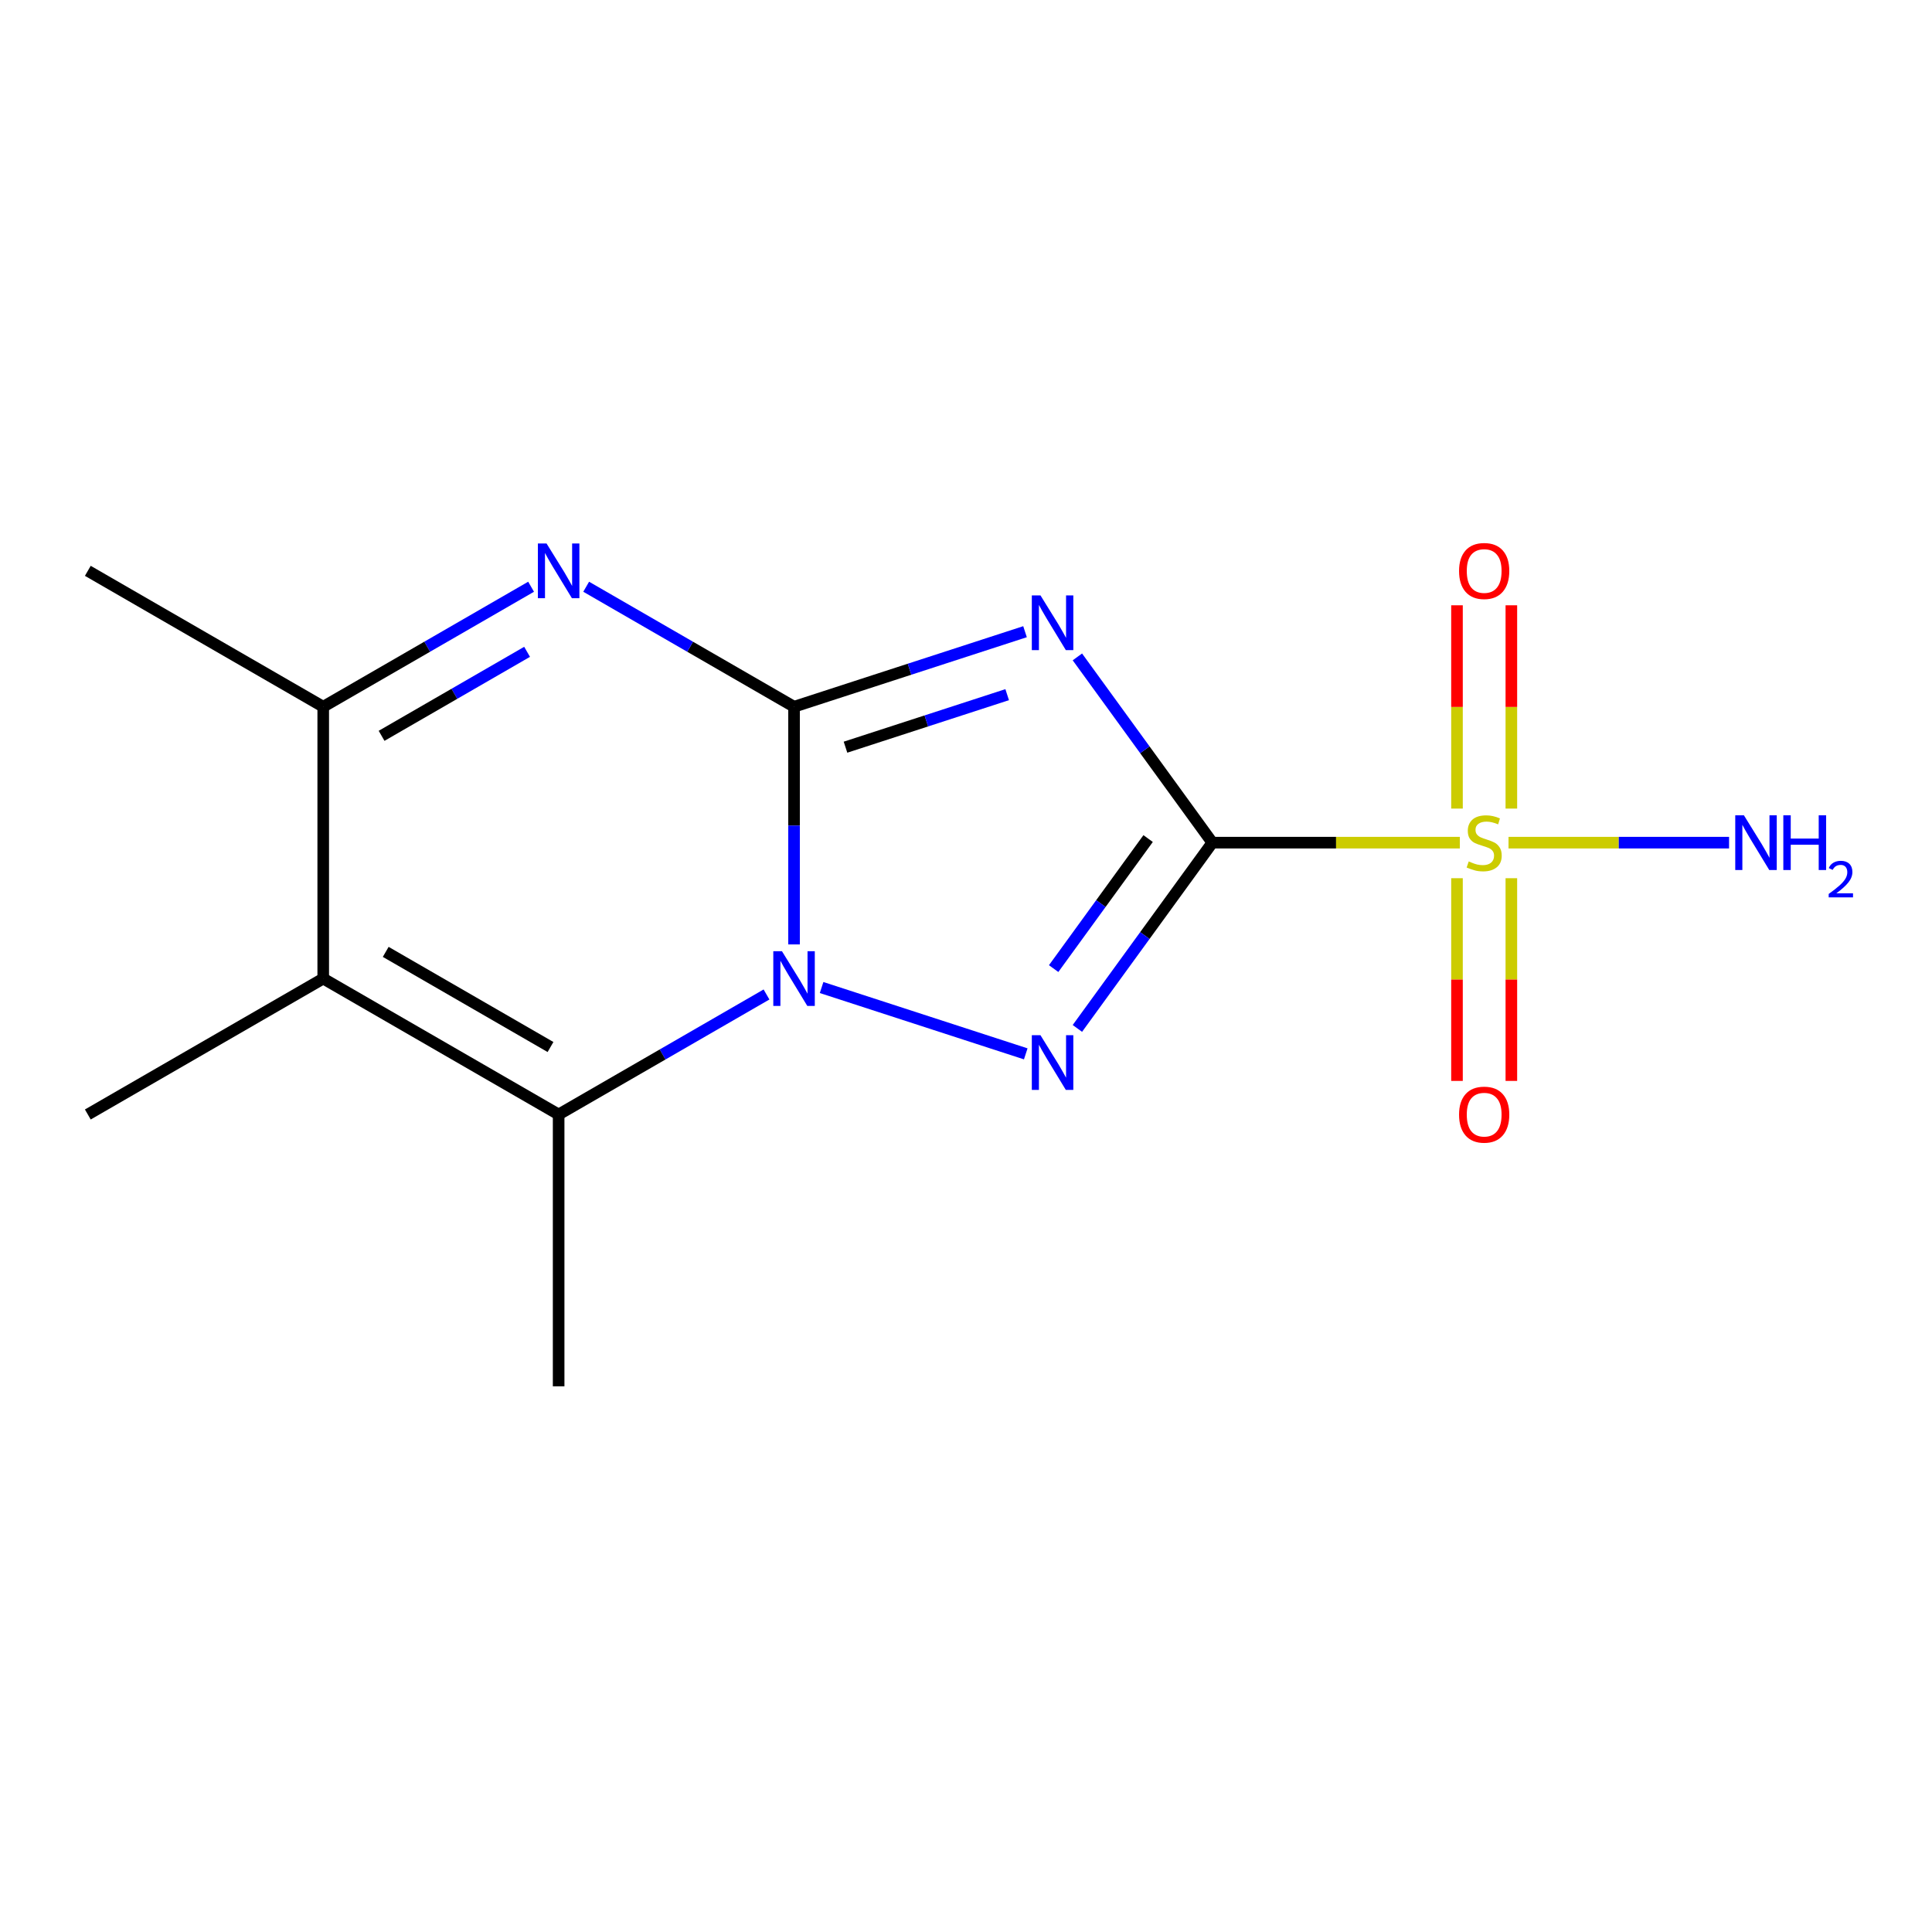 <?xml version='1.0' encoding='iso-8859-1'?>
<svg version='1.1' baseProfile='full'
              xmlns='http://www.w3.org/2000/svg'
                      xmlns:rdkit='http://www.rdkit.org/xml'
                      xmlns:xlink='http://www.w3.org/1999/xlink'
                  xml:space='preserve'
width='1000px' height='1000px' viewBox='0 0 1000 1000'>
<!-- END OF HEADER -->
<rect style='opacity:1.0;fill:#FFFFFF;stroke:none' width='1000' height='1000' x='0' y='0'> </rect>
<path class='bond-1' d='M 627.508,436.16 L 592.58,388.085' style='fill:none;fill-rule:evenodd;stroke:#000000;stroke-width:6px;stroke-linecap:butt;stroke-linejoin:miter;stroke-opacity:1' />
<path class='bond-1' d='M 592.58,388.085 L 557.652,340.01' style='fill:none;fill-rule:evenodd;stroke:#0000FF;stroke-width:6px;stroke-linecap:butt;stroke-linejoin:miter;stroke-opacity:1' />
<path class='bond-3' d='M 627.508,436.16 L 592.58,484.234' style='fill:none;fill-rule:evenodd;stroke:#000000;stroke-width:6px;stroke-linecap:butt;stroke-linejoin:miter;stroke-opacity:1' />
<path class='bond-3' d='M 592.58,484.234 L 557.652,532.309' style='fill:none;fill-rule:evenodd;stroke:#0000FF;stroke-width:6px;stroke-linecap:butt;stroke-linejoin:miter;stroke-opacity:1' />
<path class='bond-3' d='M 594.264,434.042 L 569.815,467.694' style='fill:none;fill-rule:evenodd;stroke:#000000;stroke-width:6px;stroke-linecap:butt;stroke-linejoin:miter;stroke-opacity:1' />
<path class='bond-3' d='M 569.815,467.694 L 545.365,501.346' style='fill:none;fill-rule:evenodd;stroke:#0000FF;stroke-width:6px;stroke-linecap:butt;stroke-linejoin:miter;stroke-opacity:1' />
<path class='bond-4' d='M 627.508,436.16 L 691.558,436.16' style='fill:none;fill-rule:evenodd;stroke:#000000;stroke-width:6px;stroke-linecap:butt;stroke-linejoin:miter;stroke-opacity:1' />
<path class='bond-4' d='M 691.558,436.16 L 755.608,436.16' style='fill:none;fill-rule:evenodd;stroke:#CCCC00;stroke-width:6px;stroke-linecap:butt;stroke-linejoin:miter;stroke-opacity:1' />
<path class='bond-0' d='M 410.997,365.811 L 470.774,346.388' style='fill:none;fill-rule:evenodd;stroke:#000000;stroke-width:6px;stroke-linecap:butt;stroke-linejoin:miter;stroke-opacity:1' />
<path class='bond-0' d='M 470.774,346.388 L 530.551,326.966' style='fill:none;fill-rule:evenodd;stroke:#0000FF;stroke-width:6px;stroke-linecap:butt;stroke-linejoin:miter;stroke-opacity:1' />
<path class='bond-0' d='M 437.626,386.746 L 479.47,373.15' style='fill:none;fill-rule:evenodd;stroke:#000000;stroke-width:6px;stroke-linecap:butt;stroke-linejoin:miter;stroke-opacity:1' />
<path class='bond-0' d='M 479.47,373.15 L 521.313,359.555' style='fill:none;fill-rule:evenodd;stroke:#0000FF;stroke-width:6px;stroke-linecap:butt;stroke-linejoin:miter;stroke-opacity:1' />
<path class='bond-5' d='M 410.997,365.811 L 357.202,334.752' style='fill:none;fill-rule:evenodd;stroke:#000000;stroke-width:6px;stroke-linecap:butt;stroke-linejoin:miter;stroke-opacity:1' />
<path class='bond-5' d='M 357.202,334.752 L 303.407,303.694' style='fill:none;fill-rule:evenodd;stroke:#0000FF;stroke-width:6px;stroke-linecap:butt;stroke-linejoin:miter;stroke-opacity:1' />
<path class='bond-15' d='M 410.997,365.811 L 410.997,427.321' style='fill:none;fill-rule:evenodd;stroke:#000000;stroke-width:6px;stroke-linecap:butt;stroke-linejoin:miter;stroke-opacity:1' />
<path class='bond-15' d='M 410.997,427.321 L 410.997,488.831' style='fill:none;fill-rule:evenodd;stroke:#0000FF;stroke-width:6px;stroke-linecap:butt;stroke-linejoin:miter;stroke-opacity:1' />
<path class='bond-2' d='M 425.255,511.141 L 530.926,545.475' style='fill:none;fill-rule:evenodd;stroke:#0000FF;stroke-width:6px;stroke-linecap:butt;stroke-linejoin:miter;stroke-opacity:1' />
<path class='bond-6' d='M 396.74,514.74 L 342.945,545.798' style='fill:none;fill-rule:evenodd;stroke:#0000FF;stroke-width:6px;stroke-linecap:butt;stroke-linejoin:miter;stroke-opacity:1' />
<path class='bond-6' d='M 342.945,545.798 L 289.15,576.857' style='fill:none;fill-rule:evenodd;stroke:#000000;stroke-width:6px;stroke-linecap:butt;stroke-linejoin:miter;stroke-opacity:1' />
<path class='bond-9' d='M 754.136,454.557 L 754.136,507.018' style='fill:none;fill-rule:evenodd;stroke:#CCCC00;stroke-width:6px;stroke-linecap:butt;stroke-linejoin:miter;stroke-opacity:1' />
<path class='bond-9' d='M 754.136,507.018 L 754.136,559.48' style='fill:none;fill-rule:evenodd;stroke:#FF0000;stroke-width:6px;stroke-linecap:butt;stroke-linejoin:miter;stroke-opacity:1' />
<path class='bond-9' d='M 782.275,454.557 L 782.275,507.018' style='fill:none;fill-rule:evenodd;stroke:#CCCC00;stroke-width:6px;stroke-linecap:butt;stroke-linejoin:miter;stroke-opacity:1' />
<path class='bond-9' d='M 782.275,507.018 L 782.275,559.48' style='fill:none;fill-rule:evenodd;stroke:#FF0000;stroke-width:6px;stroke-linecap:butt;stroke-linejoin:miter;stroke-opacity:1' />
<path class='bond-10' d='M 782.275,418.522 L 782.275,365.91' style='fill:none;fill-rule:evenodd;stroke:#CCCC00;stroke-width:6px;stroke-linecap:butt;stroke-linejoin:miter;stroke-opacity:1' />
<path class='bond-10' d='M 782.275,365.91 L 782.275,313.299' style='fill:none;fill-rule:evenodd;stroke:#FF0000;stroke-width:6px;stroke-linecap:butt;stroke-linejoin:miter;stroke-opacity:1' />
<path class='bond-10' d='M 754.136,418.522 L 754.136,365.91' style='fill:none;fill-rule:evenodd;stroke:#CCCC00;stroke-width:6px;stroke-linecap:butt;stroke-linejoin:miter;stroke-opacity:1' />
<path class='bond-10' d='M 754.136,365.91 L 754.136,313.299' style='fill:none;fill-rule:evenodd;stroke:#FF0000;stroke-width:6px;stroke-linecap:butt;stroke-linejoin:miter;stroke-opacity:1' />
<path class='bond-11' d='M 780.803,436.16 L 837.882,436.16' style='fill:none;fill-rule:evenodd;stroke:#CCCC00;stroke-width:6px;stroke-linecap:butt;stroke-linejoin:miter;stroke-opacity:1' />
<path class='bond-11' d='M 837.882,436.16 L 894.96,436.16' style='fill:none;fill-rule:evenodd;stroke:#0000FF;stroke-width:6px;stroke-linecap:butt;stroke-linejoin:miter;stroke-opacity:1' />
<path class='bond-8' d='M 274.892,303.694 L 221.097,334.752' style='fill:none;fill-rule:evenodd;stroke:#0000FF;stroke-width:6px;stroke-linecap:butt;stroke-linejoin:miter;stroke-opacity:1' />
<path class='bond-8' d='M 221.097,334.752 L 167.302,365.811' style='fill:none;fill-rule:evenodd;stroke:#000000;stroke-width:6px;stroke-linecap:butt;stroke-linejoin:miter;stroke-opacity:1' />
<path class='bond-8' d='M 272.823,337.381 L 235.167,359.122' style='fill:none;fill-rule:evenodd;stroke:#0000FF;stroke-width:6px;stroke-linecap:butt;stroke-linejoin:miter;stroke-opacity:1' />
<path class='bond-8' d='M 235.167,359.122 L 197.51,380.863' style='fill:none;fill-rule:evenodd;stroke:#000000;stroke-width:6px;stroke-linecap:butt;stroke-linejoin:miter;stroke-opacity:1' />
<path class='bond-7' d='M 289.15,576.857 L 167.302,506.508' style='fill:none;fill-rule:evenodd;stroke:#000000;stroke-width:6px;stroke-linecap:butt;stroke-linejoin:miter;stroke-opacity:1' />
<path class='bond-7' d='M 284.942,541.935 L 199.649,492.691' style='fill:none;fill-rule:evenodd;stroke:#000000;stroke-width:6px;stroke-linecap:butt;stroke-linejoin:miter;stroke-opacity:1' />
<path class='bond-13' d='M 289.15,576.857 L 289.15,717.554' style='fill:none;fill-rule:evenodd;stroke:#000000;stroke-width:6px;stroke-linecap:butt;stroke-linejoin:miter;stroke-opacity:1' />
<path class='bond-12' d='M 167.302,506.508 L 45.455,576.857' style='fill:none;fill-rule:evenodd;stroke:#000000;stroke-width:6px;stroke-linecap:butt;stroke-linejoin:miter;stroke-opacity:1' />
<path class='bond-16' d='M 167.302,506.508 L 167.302,365.811' style='fill:none;fill-rule:evenodd;stroke:#000000;stroke-width:6px;stroke-linecap:butt;stroke-linejoin:miter;stroke-opacity:1' />
<path class='bond-14' d='M 167.302,365.811 L 45.455,295.462' style='fill:none;fill-rule:evenodd;stroke:#000000;stroke-width:6px;stroke-linecap:butt;stroke-linejoin:miter;stroke-opacity:1' />
<path  class='atom-2' d='M 538.548 308.173
L 547.828 323.173
Q 548.748 324.653, 550.228 327.333
Q 551.708 330.013, 551.788 330.173
L 551.788 308.173
L 555.548 308.173
L 555.548 336.493
L 551.668 336.493
L 541.708 320.093
Q 540.548 318.173, 539.308 315.973
Q 538.108 313.773, 537.748 313.093
L 537.748 336.493
L 534.068 336.493
L 534.068 308.173
L 538.548 308.173
' fill='#0000FF'/>
<path  class='atom-3' d='M 404.737 492.348
L 414.017 507.348
Q 414.937 508.828, 416.417 511.508
Q 417.897 514.188, 417.977 514.348
L 417.977 492.348
L 421.737 492.348
L 421.737 520.668
L 417.857 520.668
L 407.897 504.268
Q 406.737 502.348, 405.497 500.148
Q 404.297 497.948, 403.937 497.268
L 403.937 520.668
L 400.257 520.668
L 400.257 492.348
L 404.737 492.348
' fill='#0000FF'/>
<path  class='atom-4' d='M 538.548 535.826
L 547.828 550.826
Q 548.748 552.306, 550.228 554.986
Q 551.708 557.666, 551.788 557.826
L 551.788 535.826
L 555.548 535.826
L 555.548 564.146
L 551.668 564.146
L 541.708 547.746
Q 540.548 545.826, 539.308 543.626
Q 538.108 541.426, 537.748 540.746
L 537.748 564.146
L 534.068 564.146
L 534.068 535.826
L 538.548 535.826
' fill='#0000FF'/>
<path  class='atom-5' d='M 760.206 445.88
Q 760.526 446, 761.846 446.56
Q 763.166 447.12, 764.606 447.48
Q 766.086 447.8, 767.526 447.8
Q 770.206 447.8, 771.766 446.52
Q 773.326 445.2, 773.326 442.92
Q 773.326 441.36, 772.526 440.4
Q 771.766 439.44, 770.566 438.92
Q 769.366 438.4, 767.366 437.8
Q 764.846 437.04, 763.326 436.32
Q 761.846 435.6, 760.766 434.08
Q 759.726 432.56, 759.726 430
Q 759.726 426.44, 762.126 424.24
Q 764.566 422.04, 769.366 422.04
Q 772.646 422.04, 776.366 423.6
L 775.446 426.68
Q 772.046 425.28, 769.486 425.28
Q 766.726 425.28, 765.206 426.44
Q 763.686 427.56, 763.726 429.52
Q 763.726 431.04, 764.486 431.96
Q 765.286 432.88, 766.406 433.4
Q 767.566 433.92, 769.486 434.52
Q 772.046 435.32, 773.566 436.12
Q 775.086 436.92, 776.166 438.56
Q 777.286 440.16, 777.286 442.92
Q 777.286 446.84, 774.646 448.96
Q 772.046 451.04, 767.686 451.04
Q 765.166 451.04, 763.246 450.48
Q 761.366 449.96, 759.126 449.04
L 760.206 445.88
' fill='#CCCC00'/>
<path  class='atom-6' d='M 282.89 281.302
L 292.17 296.302
Q 293.09 297.782, 294.57 300.462
Q 296.05 303.142, 296.13 303.302
L 296.13 281.302
L 299.89 281.302
L 299.89 309.622
L 296.01 309.622
L 286.05 293.222
Q 284.89 291.302, 283.65 289.102
Q 282.45 286.902, 282.09 286.222
L 282.09 309.622
L 278.41 309.622
L 278.41 281.302
L 282.89 281.302
' fill='#0000FF'/>
<path  class='atom-10' d='M 755.206 576.937
Q 755.206 570.137, 758.566 566.337
Q 761.926 562.537, 768.206 562.537
Q 774.486 562.537, 777.846 566.337
Q 781.206 570.137, 781.206 576.937
Q 781.206 583.817, 777.806 587.737
Q 774.406 591.617, 768.206 591.617
Q 761.966 591.617, 758.566 587.737
Q 755.206 583.857, 755.206 576.937
M 768.206 588.417
Q 772.526 588.417, 774.846 585.537
Q 777.206 582.617, 777.206 576.937
Q 777.206 571.377, 774.846 568.577
Q 772.526 565.737, 768.206 565.737
Q 763.886 565.737, 761.526 568.537
Q 759.206 571.337, 759.206 576.937
Q 759.206 582.657, 761.526 585.537
Q 763.886 588.417, 768.206 588.417
' fill='#FF0000'/>
<path  class='atom-11' d='M 755.206 295.542
Q 755.206 288.742, 758.566 284.942
Q 761.926 281.142, 768.206 281.142
Q 774.486 281.142, 777.846 284.942
Q 781.206 288.742, 781.206 295.542
Q 781.206 302.422, 777.806 306.342
Q 774.406 310.222, 768.206 310.222
Q 761.966 310.222, 758.566 306.342
Q 755.206 302.462, 755.206 295.542
M 768.206 307.022
Q 772.526 307.022, 774.846 304.142
Q 777.206 301.222, 777.206 295.542
Q 777.206 289.982, 774.846 287.182
Q 772.526 284.342, 768.206 284.342
Q 763.886 284.342, 761.526 287.142
Q 759.206 289.942, 759.206 295.542
Q 759.206 301.262, 761.526 304.142
Q 763.886 307.022, 768.206 307.022
' fill='#FF0000'/>
<path  class='atom-12' d='M 902.643 422
L 911.923 437
Q 912.843 438.48, 914.323 441.16
Q 915.803 443.84, 915.883 444
L 915.883 422
L 919.643 422
L 919.643 450.32
L 915.763 450.32
L 905.803 433.92
Q 904.643 432, 903.403 429.8
Q 902.203 427.6, 901.843 426.92
L 901.843 450.32
L 898.163 450.32
L 898.163 422
L 902.643 422
' fill='#0000FF'/>
<path  class='atom-12' d='M 923.043 422
L 926.883 422
L 926.883 434.04
L 941.363 434.04
L 941.363 422
L 945.203 422
L 945.203 450.32
L 941.363 450.32
L 941.363 437.24
L 926.883 437.24
L 926.883 450.32
L 923.043 450.32
L 923.043 422
' fill='#0000FF'/>
<path  class='atom-12' d='M 946.576 449.326
Q 947.262 447.557, 948.899 446.58
Q 950.536 445.577, 952.806 445.577
Q 955.631 445.577, 957.215 447.108
Q 958.799 448.64, 958.799 451.359
Q 958.799 454.131, 956.74 456.718
Q 954.707 459.305, 950.483 462.368
L 959.116 462.368
L 959.116 464.48
L 946.523 464.48
L 946.523 462.711
Q 950.008 460.229, 952.067 458.381
Q 954.153 456.533, 955.156 454.87
Q 956.159 453.207, 956.159 451.491
Q 956.159 449.696, 955.261 448.692
Q 954.364 447.689, 952.806 447.689
Q 951.301 447.689, 950.298 448.296
Q 949.295 448.904, 948.582 450.25
L 946.576 449.326
' fill='#0000FF'/>
</svg>

